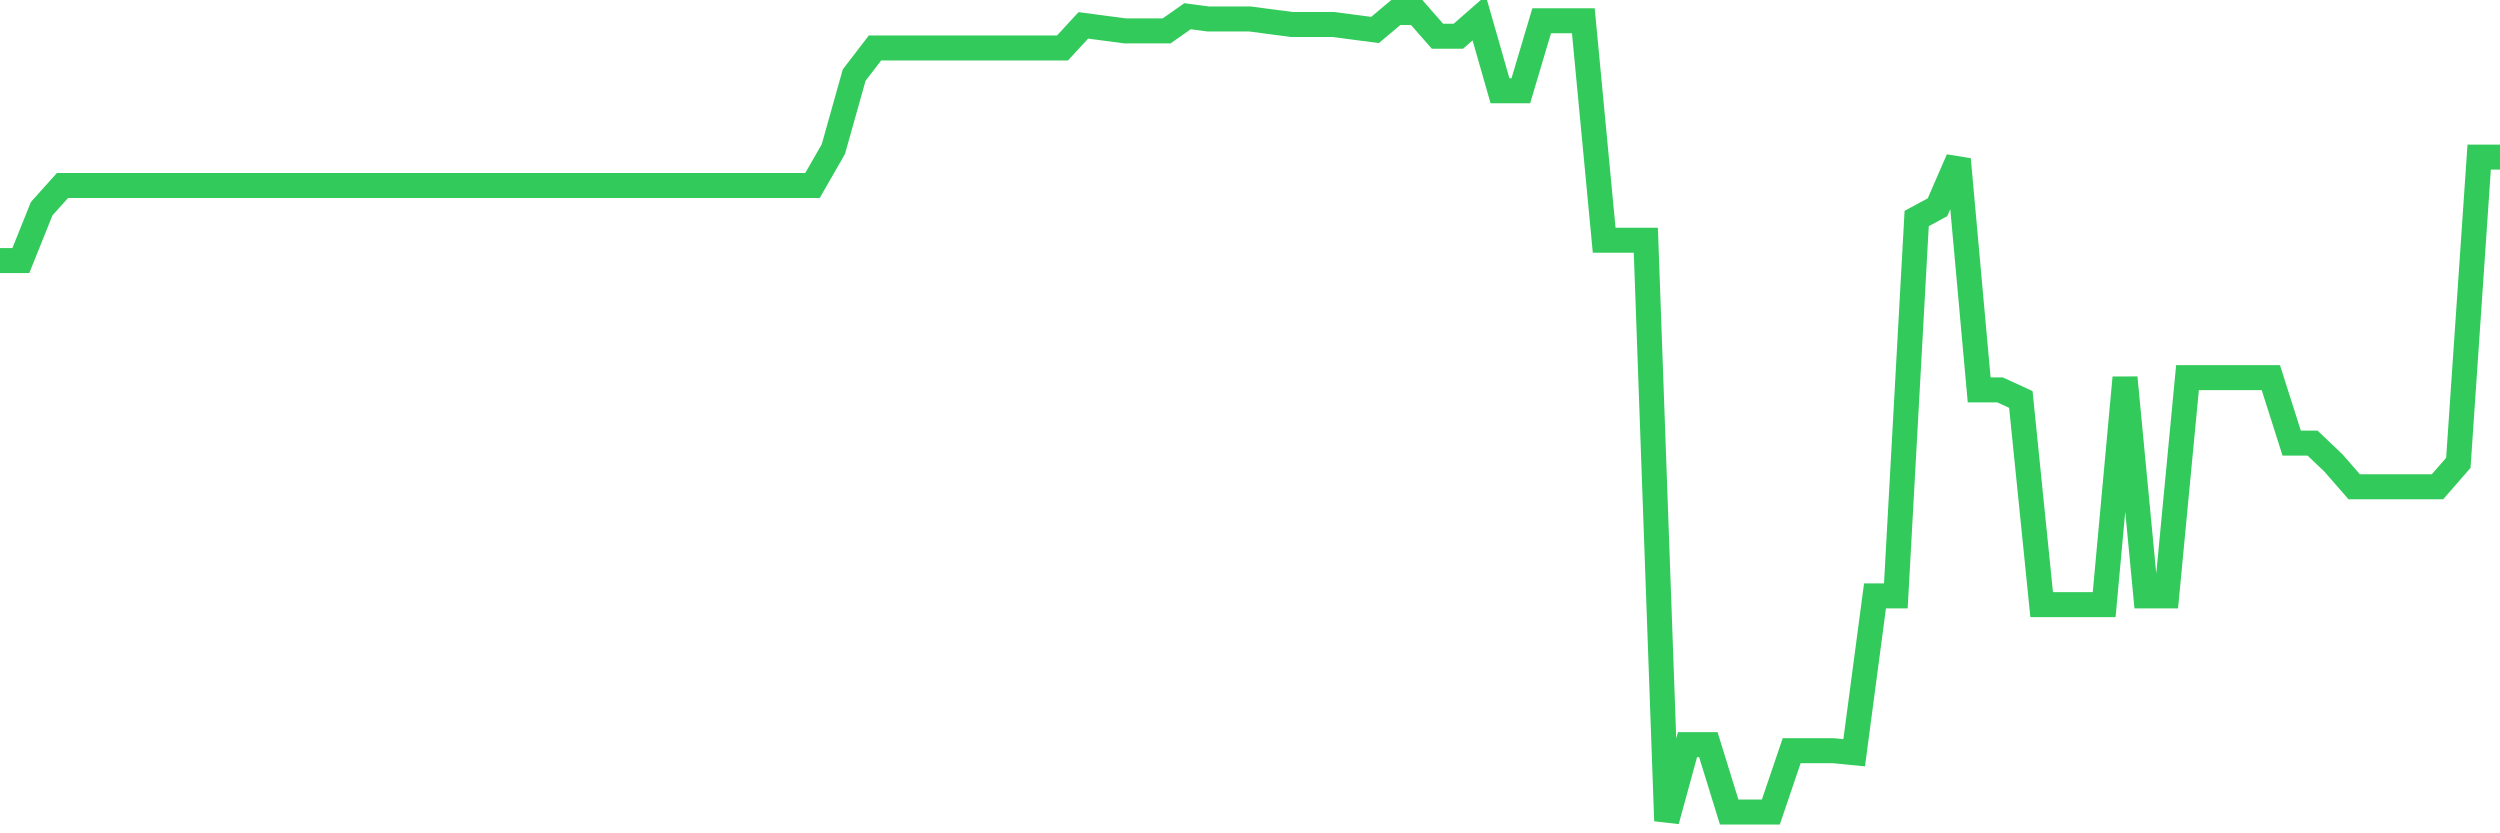 <svg
  xmlns="http://www.w3.org/2000/svg"
  xmlns:xlink="http://www.w3.org/1999/xlink"
  width="120"
  height="40"
  viewBox="0 0 120 40"
  preserveAspectRatio="none"
>
  <polyline
    points="0,12.508 1,12.508 2,10.018 3,8.903 4,8.903 5,8.903 6,8.903 7,8.903 8,8.903 9,8.903 10,8.903 11,8.903 12,8.903 13,8.903 14,8.903 15,8.903 16,8.903 17,8.903 18,8.903 19,8.903 20,8.903 21,8.903 22,8.903 23,8.903 24,8.903 25,8.903 26,8.903 27,8.903 28,8.903 29,8.903 30,8.903 31,8.903 32,8.903 33,8.903 34,8.903 35,8.903 36,8.903 37,8.903 38,8.903 39,8.903 40,7.162 41,3.605 42,2.302 43,2.302 44,2.302 45,2.302 46,2.302 47,2.302 48,2.302 49,2.302 50,2.302 51,2.302 52,1.218 53,1.35 54,1.482 55,1.482 56,1.482 57,0.779 58,0.911 59,0.911 60,0.911 61,1.043 62,1.175 63,1.175 64,1.175 65,1.307 66,1.439 67,0.6 68,0.6 69,1.74 70,1.74 71,0.865 72,4.357 73,4.357 74,0.997 75,0.997 76,0.997 77,11.53 78,11.53 79,11.53 80,39.4 81,35.742 82,35.742 83,38.978 84,38.978 85,38.978 86,36.034 87,36.034 88,36.034 89,36.132 90,28.604 91,28.604 92,10.489 93,9.948 94,7.646 95,18.714 96,18.714 97,19.173 98,29.023 99,29.023 100,29.023 101,29.023 102,18.125 103,28.604 104,28.604 105,18.125 106,18.125 107,18.125 108,18.125 109,18.125 110,21.268 111,21.268 112,22.217 113,23.364 114,23.364 115,23.364 116,23.364 117,23.364 118,22.217 119,7.541 120,7.541"
    fill="none"
    stroke="#32ca5b"
    stroke-width="1.2"
  >
  </polyline>
</svg>